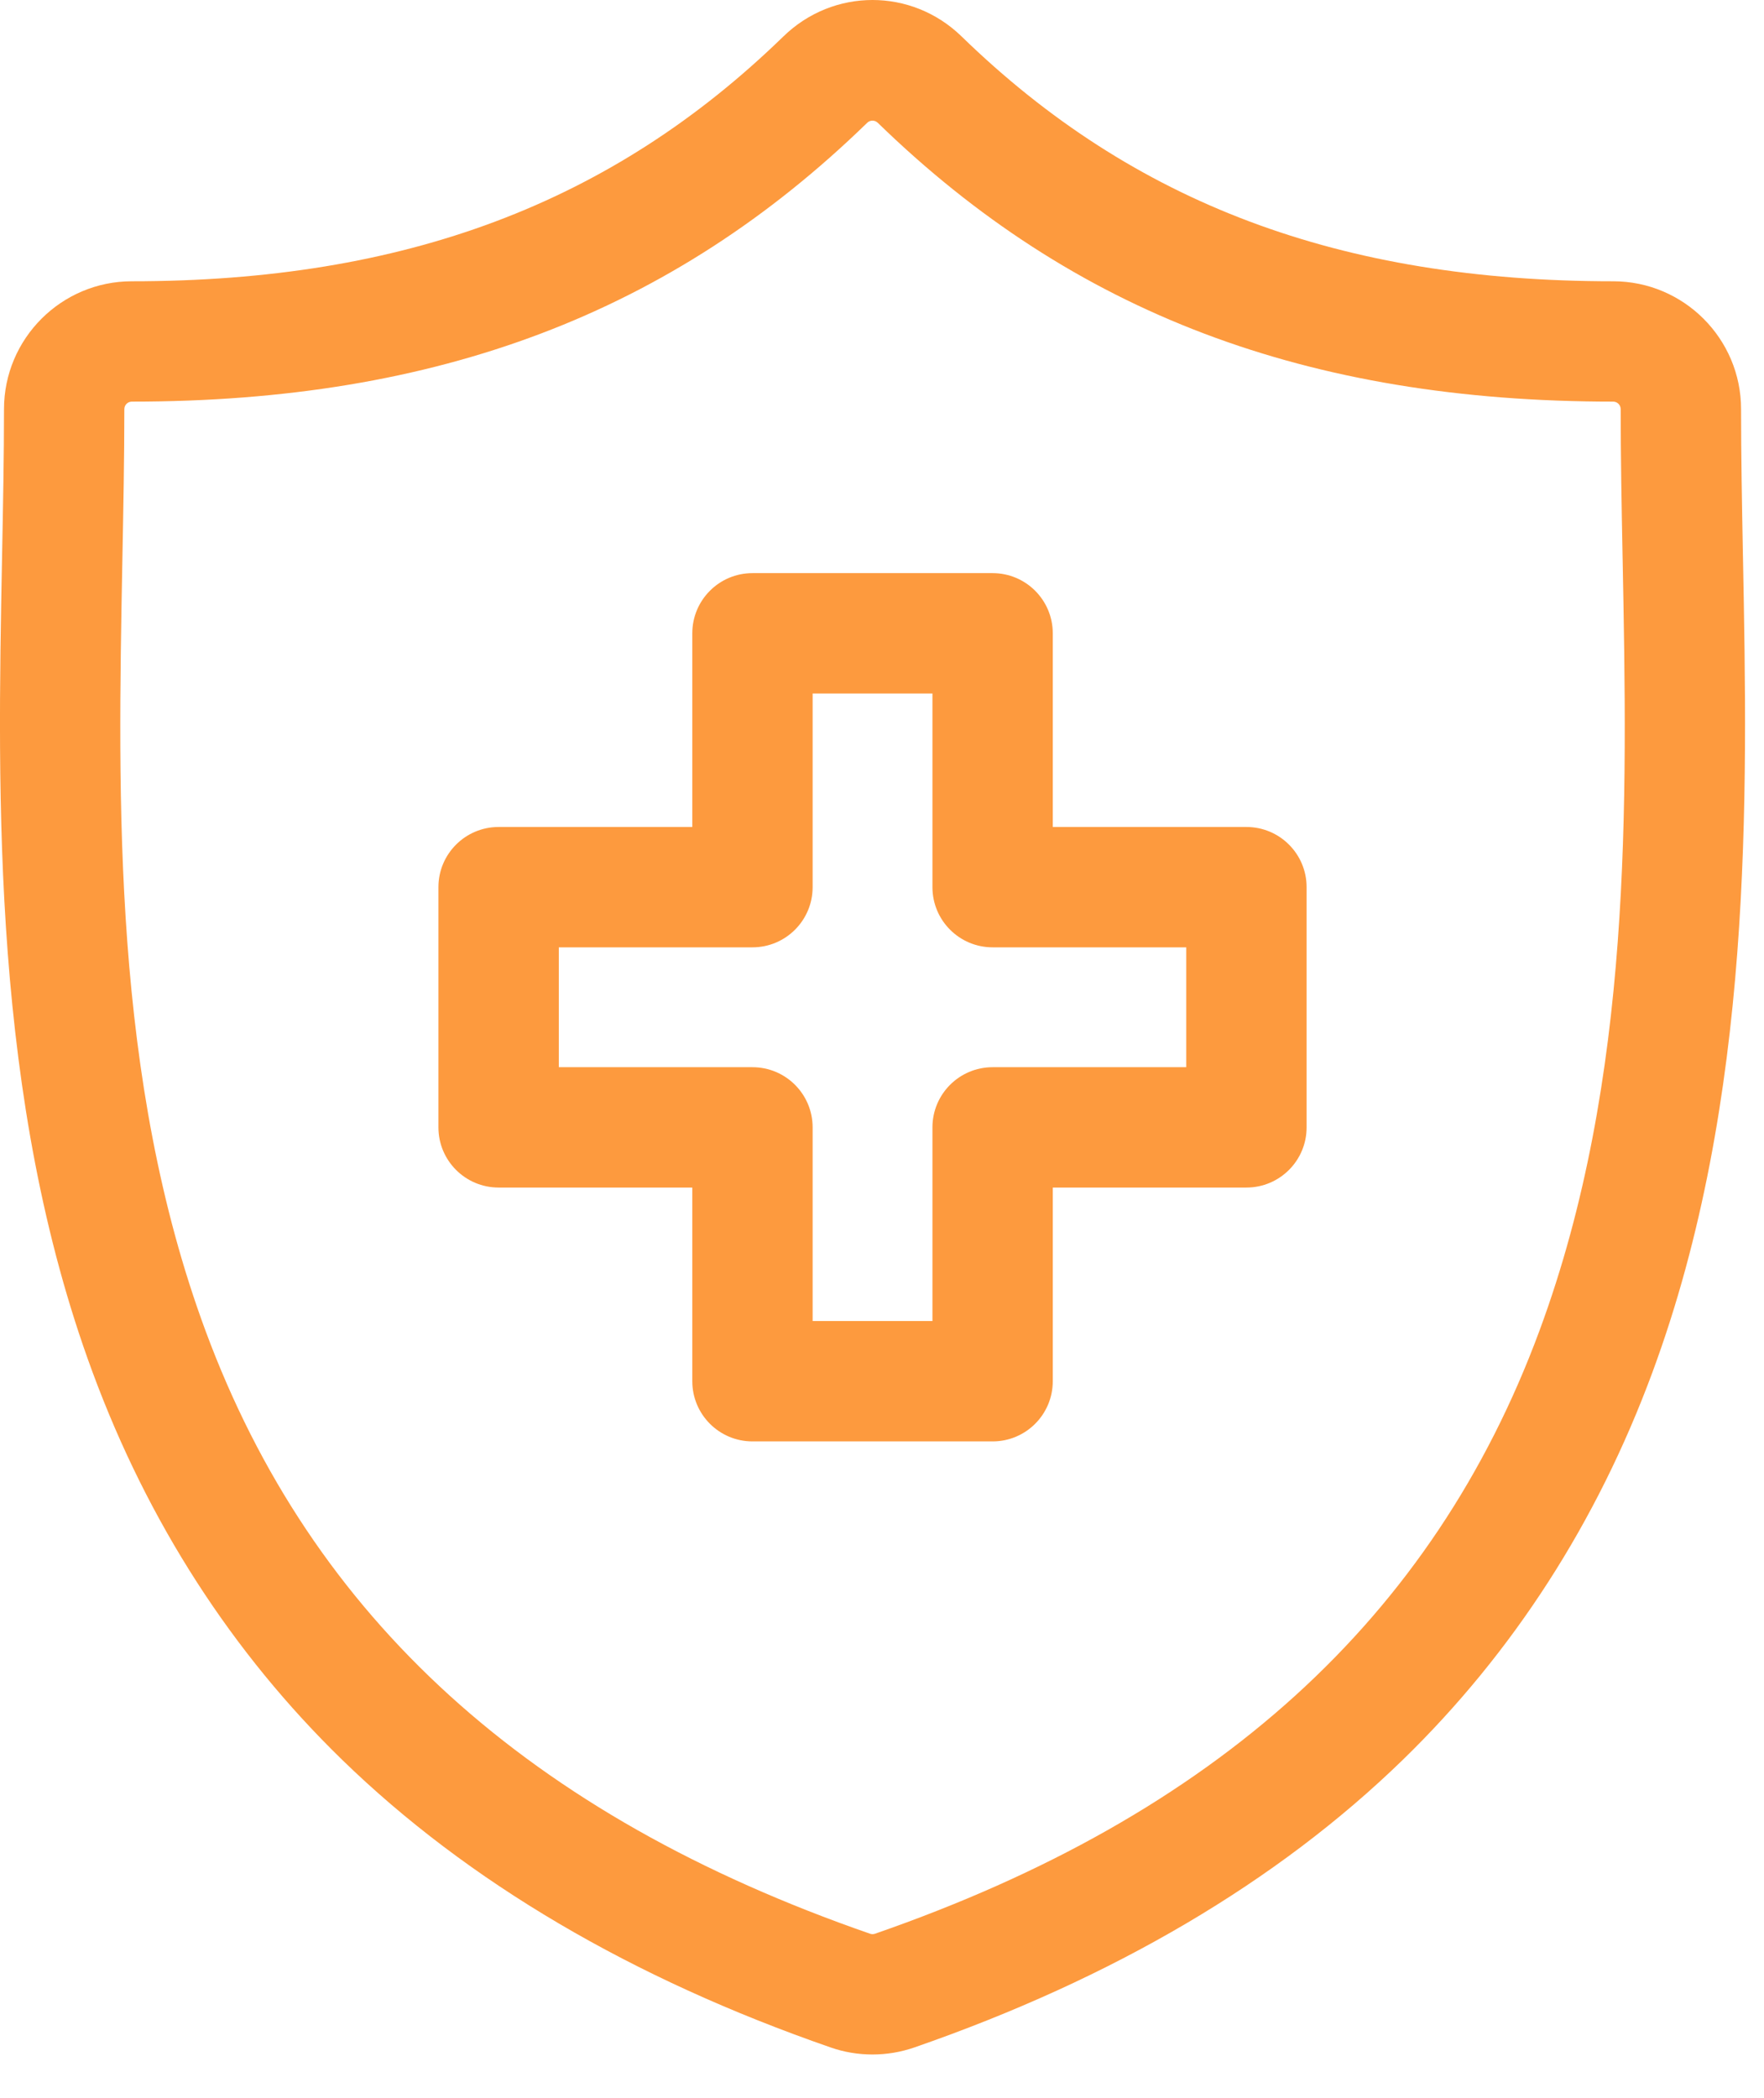 <svg width="37" height="44" viewBox="0 0 37 44" fill="none" xmlns="http://www.w3.org/2000/svg">
<path d="M36.559 11.687L36.558 11.646C36.538 10.571 36.519 9.557 36.519 8.58C36.519 7.102 35.315 5.899 33.837 5.899C28.115 5.899 23.772 4.267 20.17 0.765C19.122 -0.255 17.479 -0.255 16.431 0.765C12.829 4.267 8.486 5.899 2.765 5.899C1.287 5.899 0.084 7.102 0.084 8.58C0.084 9.577 0.064 10.602 0.043 11.687C-0.054 16.753 -0.174 23.058 1.942 28.78C3.105 31.927 4.867 34.661 7.177 36.908C9.809 39.467 13.256 41.496 17.422 42.94C17.705 43.039 18.001 43.088 18.3 43.088C18.6 43.088 18.896 43.038 19.179 42.94C23.345 41.496 26.792 39.467 29.424 36.908C31.735 34.661 33.497 31.927 34.66 28.78C36.776 23.057 36.656 16.752 36.559 11.687ZM32.292 27.904C30.061 33.939 25.501 38.077 18.351 40.556C18.318 40.567 18.282 40.567 18.249 40.555C11.1 38.077 6.54 33.939 4.309 27.905C2.359 22.629 2.47 16.842 2.567 11.736C2.588 10.638 2.608 9.602 2.608 8.58C2.608 8.494 2.679 8.423 2.765 8.423C9.186 8.423 14.087 6.565 18.191 2.574C18.221 2.545 18.261 2.53 18.3 2.53C18.34 2.53 18.379 2.545 18.41 2.574C22.514 6.565 27.416 8.423 33.837 8.423C33.923 8.423 33.994 8.494 33.994 8.58C33.994 9.581 34.013 10.607 34.034 11.693L34.035 11.735V11.735C34.133 16.841 34.243 22.628 32.292 27.904Z" fill="#FD9A3E"/>
<path d="M26.144 17.344H22.082V13.282C22.082 12.585 21.517 12.02 20.82 12.02H15.783C15.086 12.02 14.521 12.585 14.521 13.282V17.344H10.459C9.761 17.344 9.196 17.909 9.196 18.606V23.644C9.196 24.341 9.761 24.906 10.459 24.906H14.521V28.968C14.521 29.665 15.086 30.23 15.783 30.23H20.82C21.517 30.23 22.082 29.665 22.082 28.968V24.906H26.144C26.841 24.906 27.406 24.341 27.406 23.644V18.606C27.406 17.909 26.841 17.344 26.144 17.344ZM24.882 22.382H20.82C20.123 22.382 19.558 22.947 19.558 23.644V27.706H17.045V23.644C17.045 22.947 16.48 22.382 15.783 22.382H11.721V19.868H15.783C16.48 19.868 17.045 19.303 17.045 18.606V14.544H19.558V18.606C19.558 19.303 20.123 19.868 20.82 19.868H24.882V22.382H24.882Z" fill="#FD9A3E"/>
</svg>
